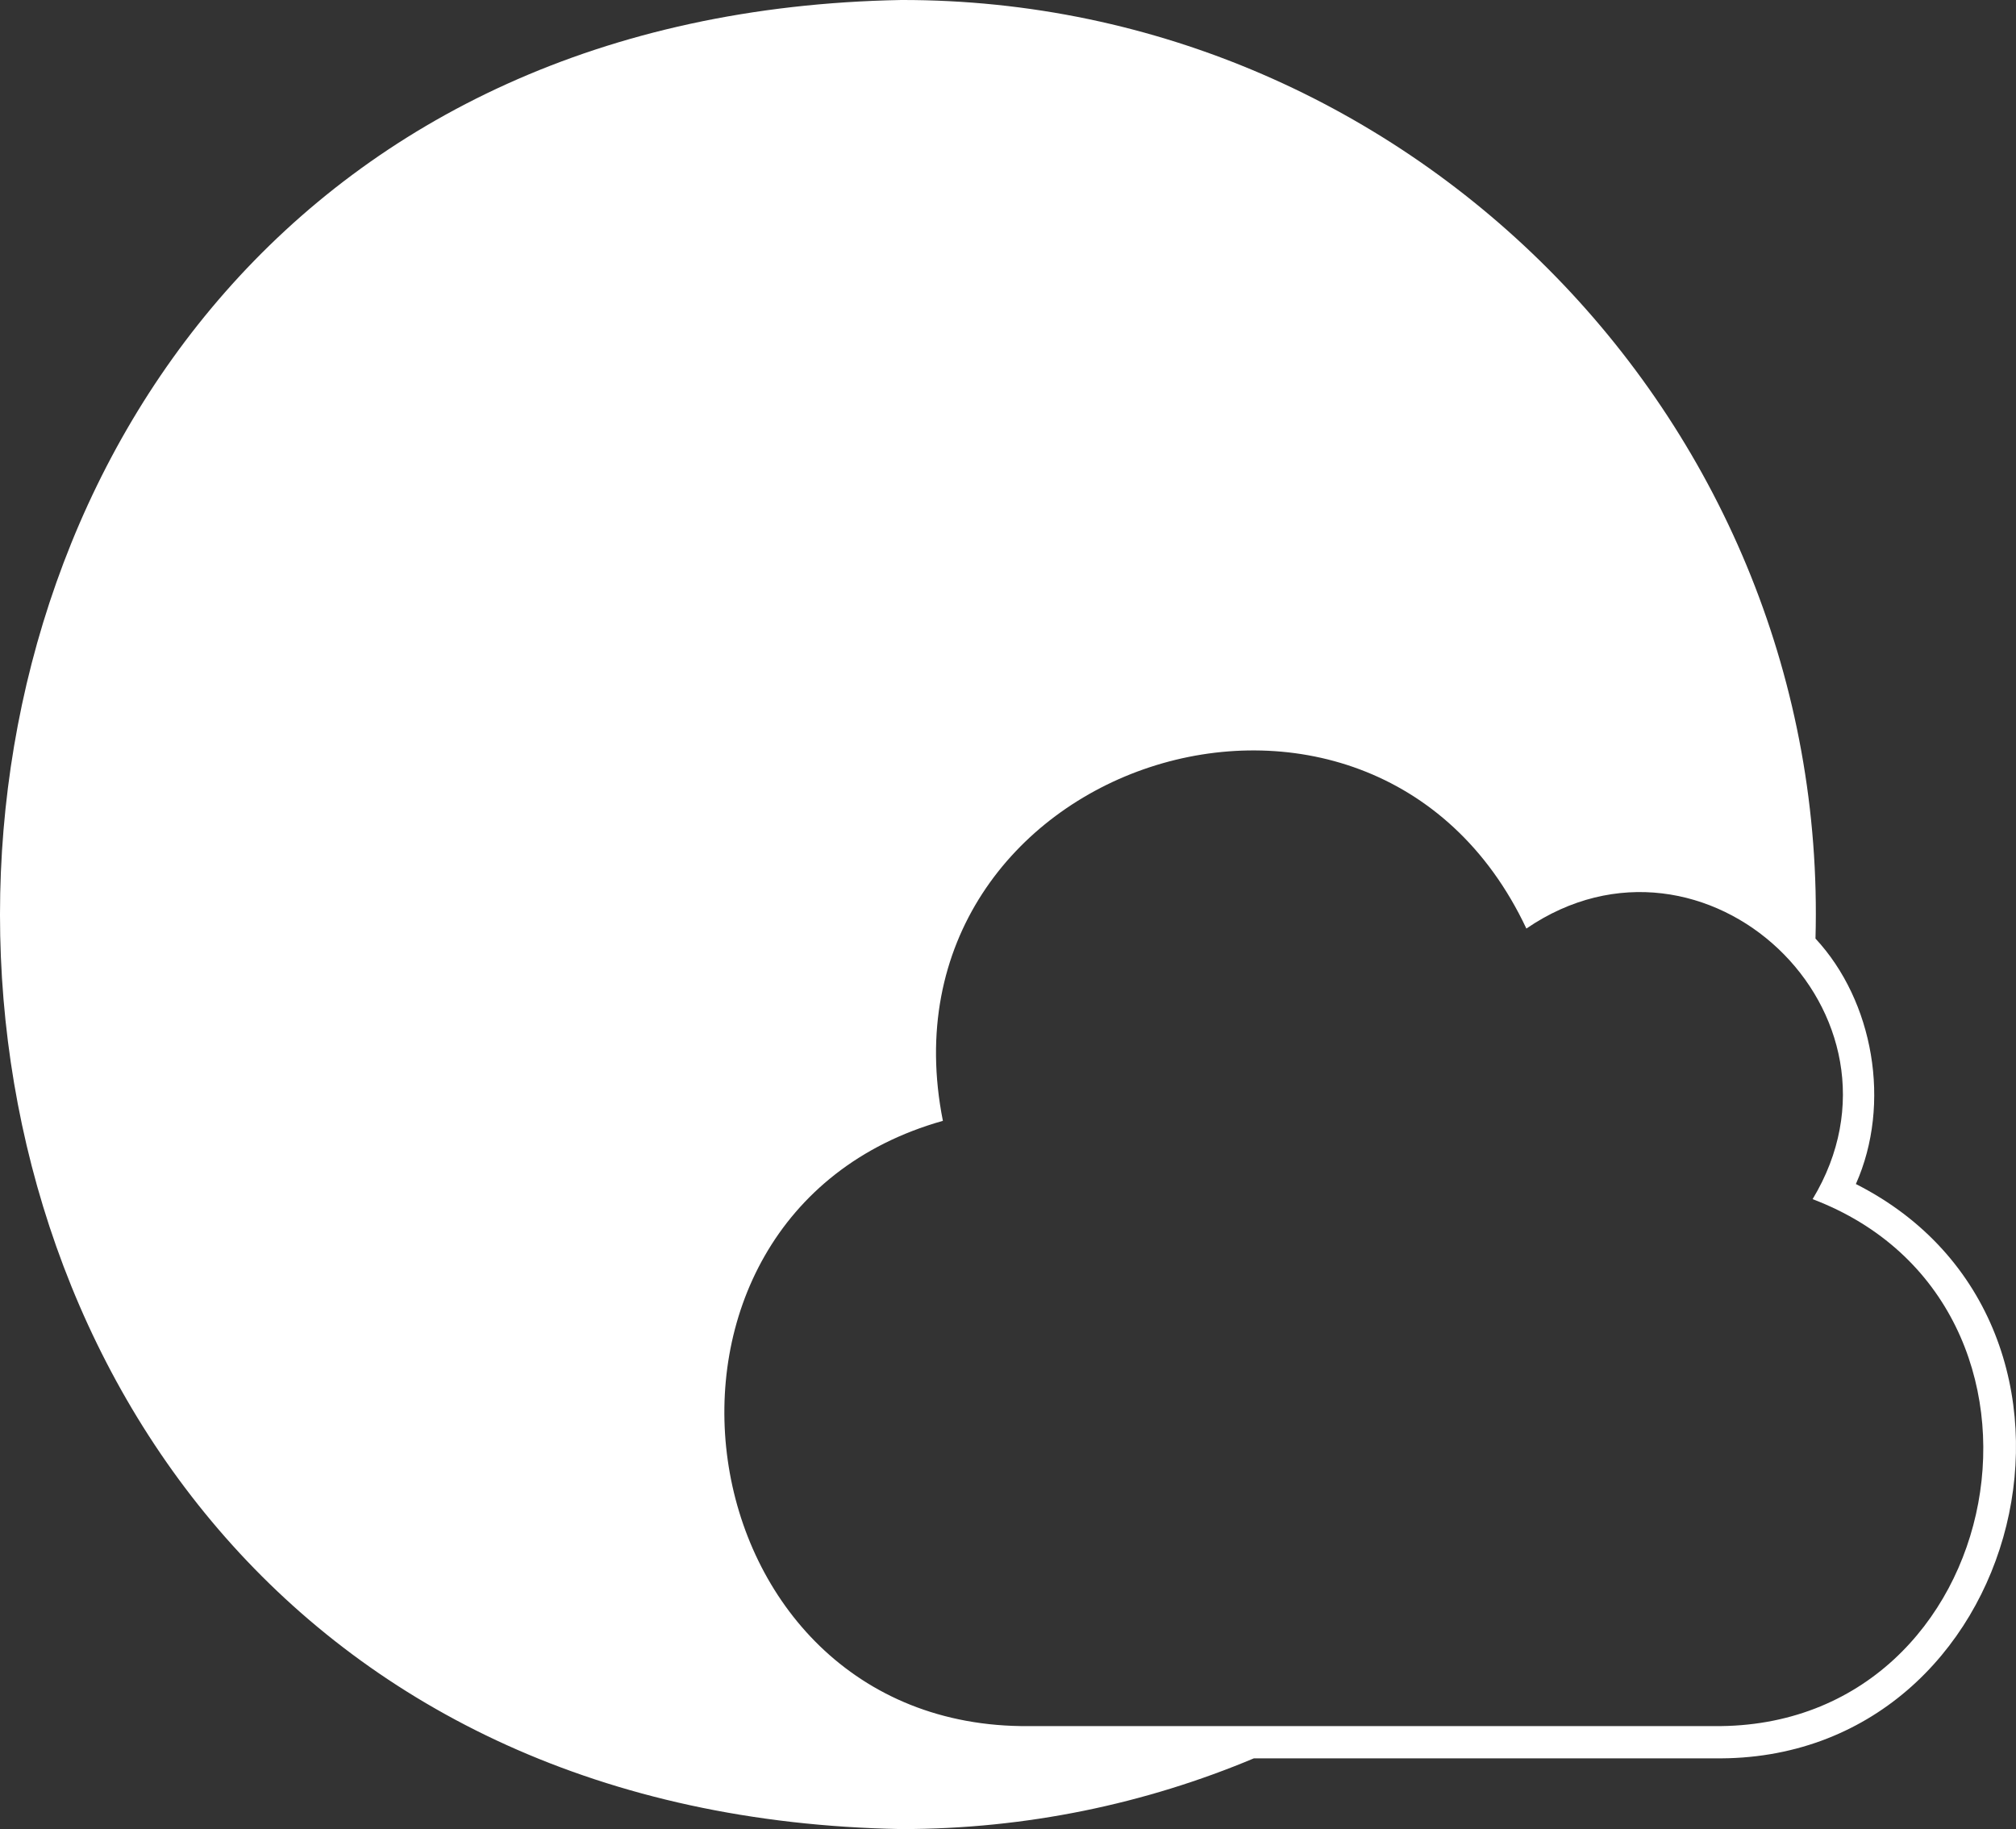 <?xml version="1.0" encoding="UTF-8"?><svg id="Ebene_1" xmlns="http://www.w3.org/2000/svg" viewBox="0 0 562.977 510.756"><rect x="0" y="0" width="562.977" height="510.756" fill="#333333" stroke="none"/><defs><style>.cls-1{fill:#fff;}</style></defs><path class="cls-1" d="M518.261,330.631c9.999-22.435,4.922-51.12-11.277-68.542C510.948,119.008,394.852-.226,251.694 0c-335.57,6.033-335.618,504.759.011,510.755,34.871 0,68.138-7.038,98.456-19.756h128.483c87.265,1.325,117.227-121.097,39.616-160.369ZM494.364,251.123c-.034-.023-.07-.044-.104-.067.034.023.07.044.104.067ZM491.615,249.394c-.164-.098-.332-.19-.496-.286.165.096.333.188.496.286ZM488.779,247.802c-.245-.13-.494-.253-.741-.38.247.127.495.25.741.38ZM485.858,246.35c-.303-.141-.609-.277-.914-.414.305.137.611.273.914.414ZM482.858,245.043c-.347-.141-.696-.278-1.045-.413.35.135.699.272,1.045.413ZM479.778,243.884c-.381-.133-.763-.263-1.147-.389.384.126.766.256,1.147.389ZM476.625,242.879c-.408-.119-.816-.238-1.227-.349.411.111.819.23,1.227.349ZM473.396,242.029c-.426-.101-.851-.204-1.281-.296.429.092.854.196,1.281.296ZM470.086,241.341c-.435-.079-.868-.164-1.305-.234.438.07.87.155,1.305.234ZM466.67,240.818c-.424-.053-.845-.117-1.271-.162.426.045.847.108,1.271.162ZM463.076,240.465c-.369-.026-.734-.065-1.105-.084.371.02.736.058,1.105.084ZM478.644,482h-191.356c-98.052.788-118.129-142.495-23.981-169.015-19.857-99.817,119.694-145.647,162.939-53.694,49.838-34.054,111.095,23.922,79.932,75.561,77.186,29.317,55.346,148.001-27.532,147.148Z"/></svg>